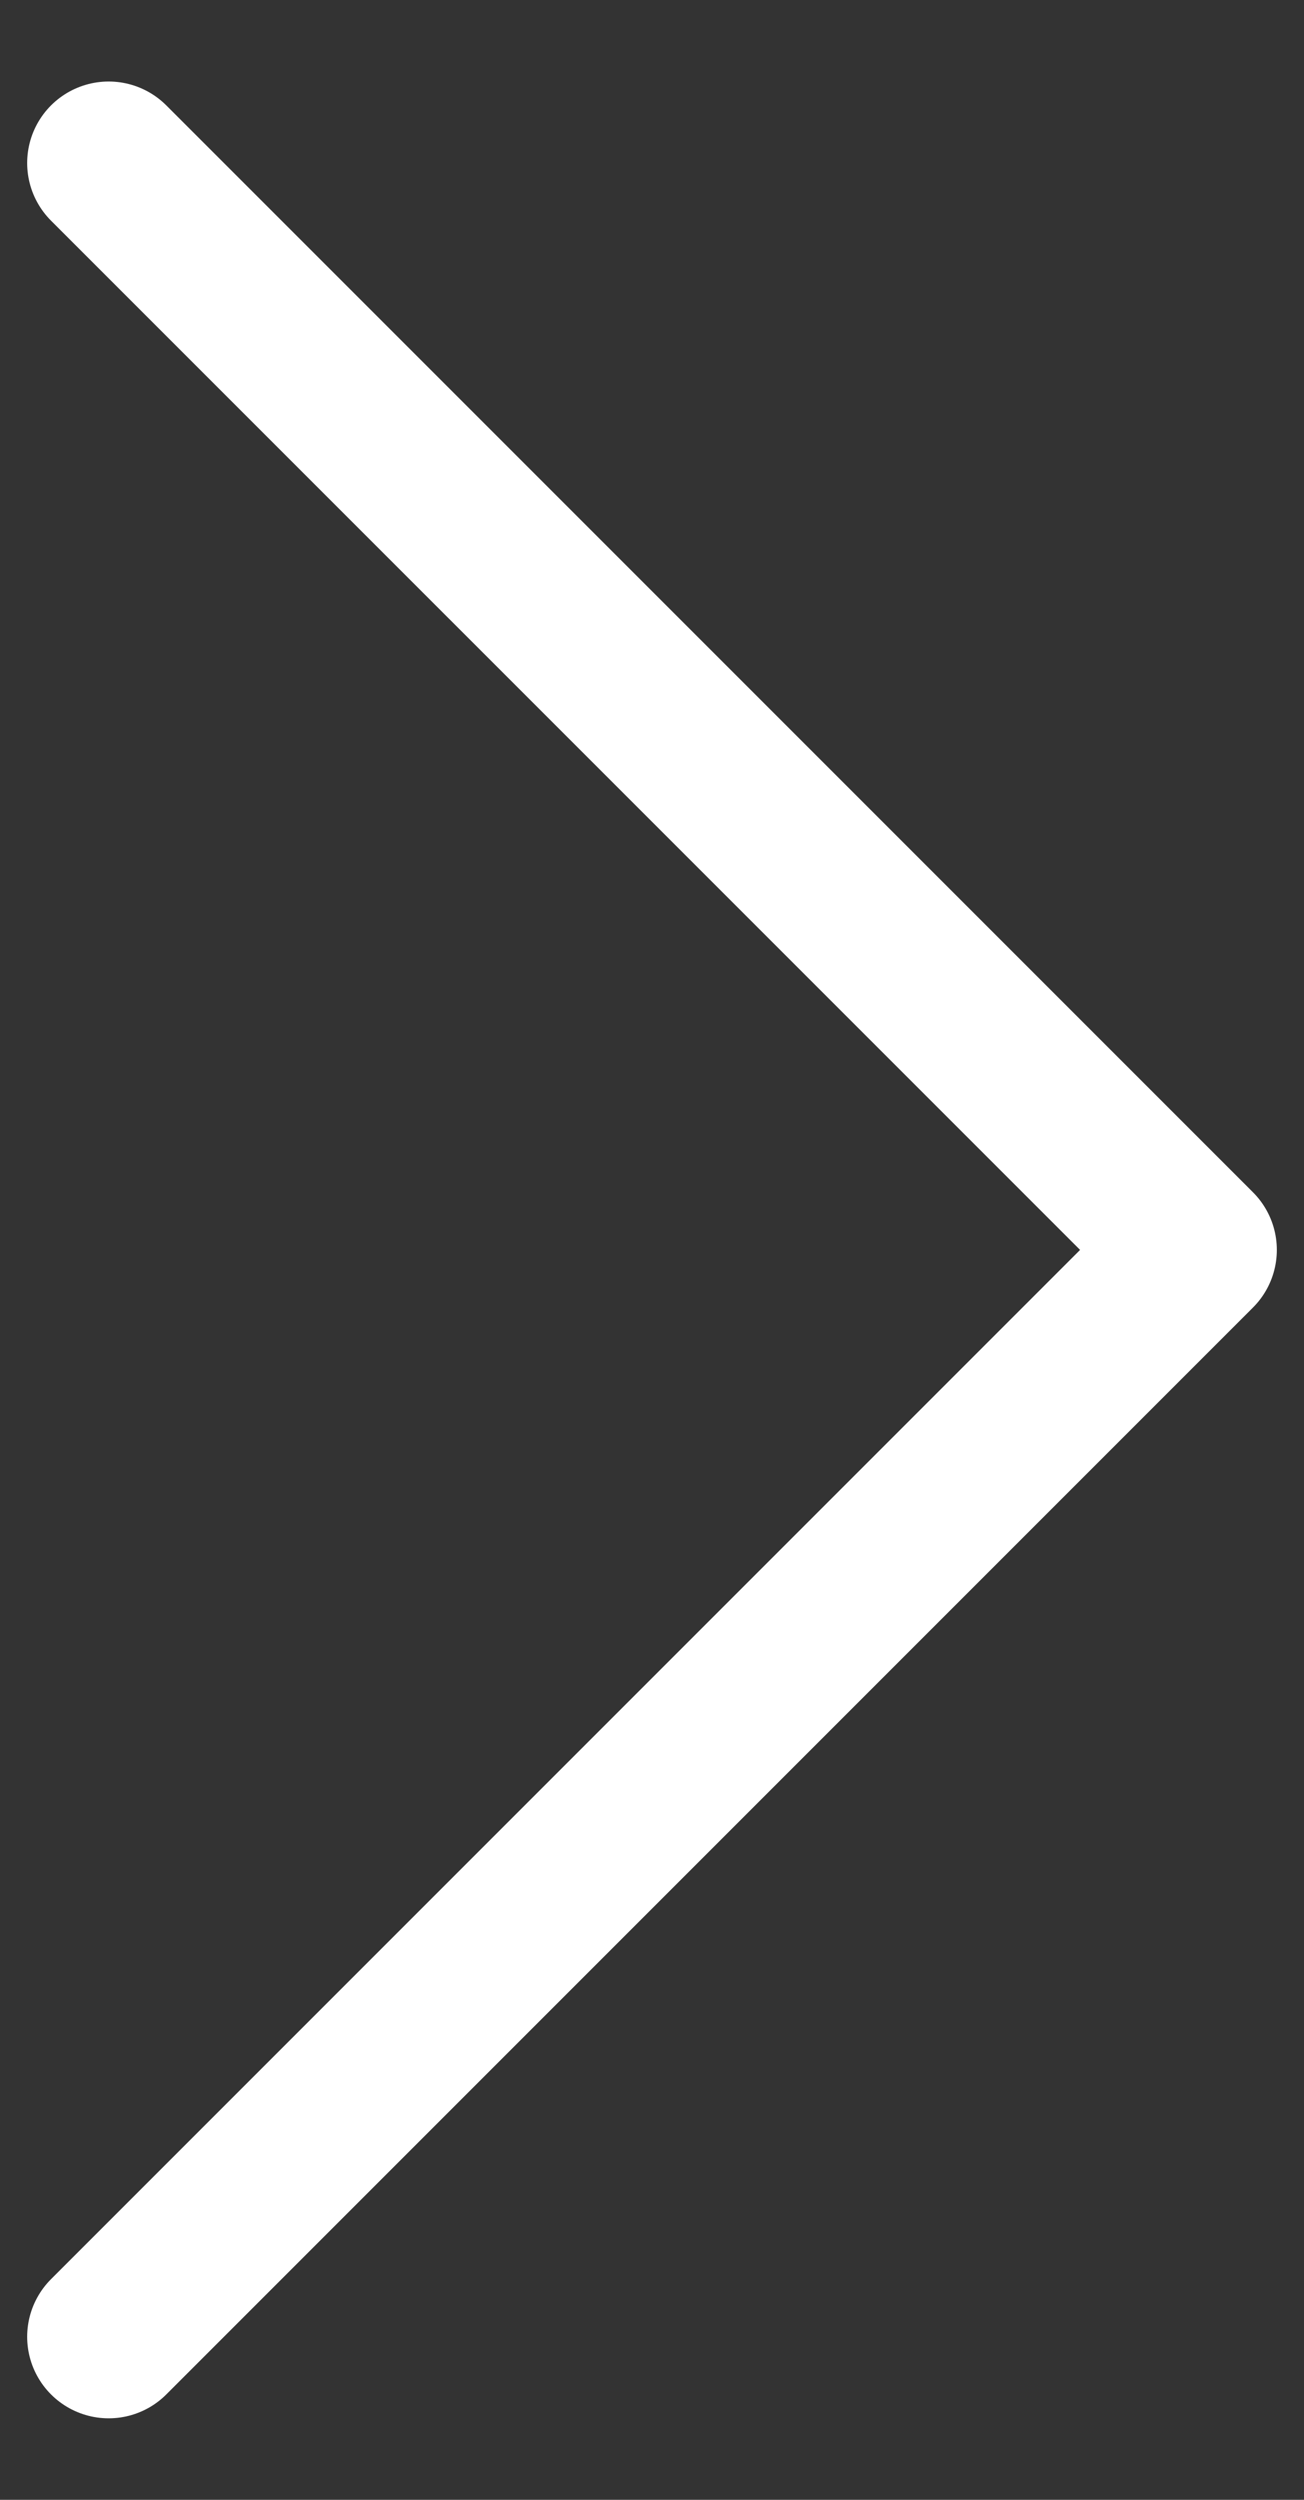 <svg width="12" height="23" viewBox="0 0 12 23" fill="none" xmlns="http://www.w3.org/2000/svg">
<rect x="0" y="0" width="12" height="23" fill="#333333" stroke="none"/>
<path d="M1 21.5L11 11.5L1 1.5" stroke="white" stroke-width="1.5" stroke-linecap="round" stroke-linejoin="round"/>
</svg>
